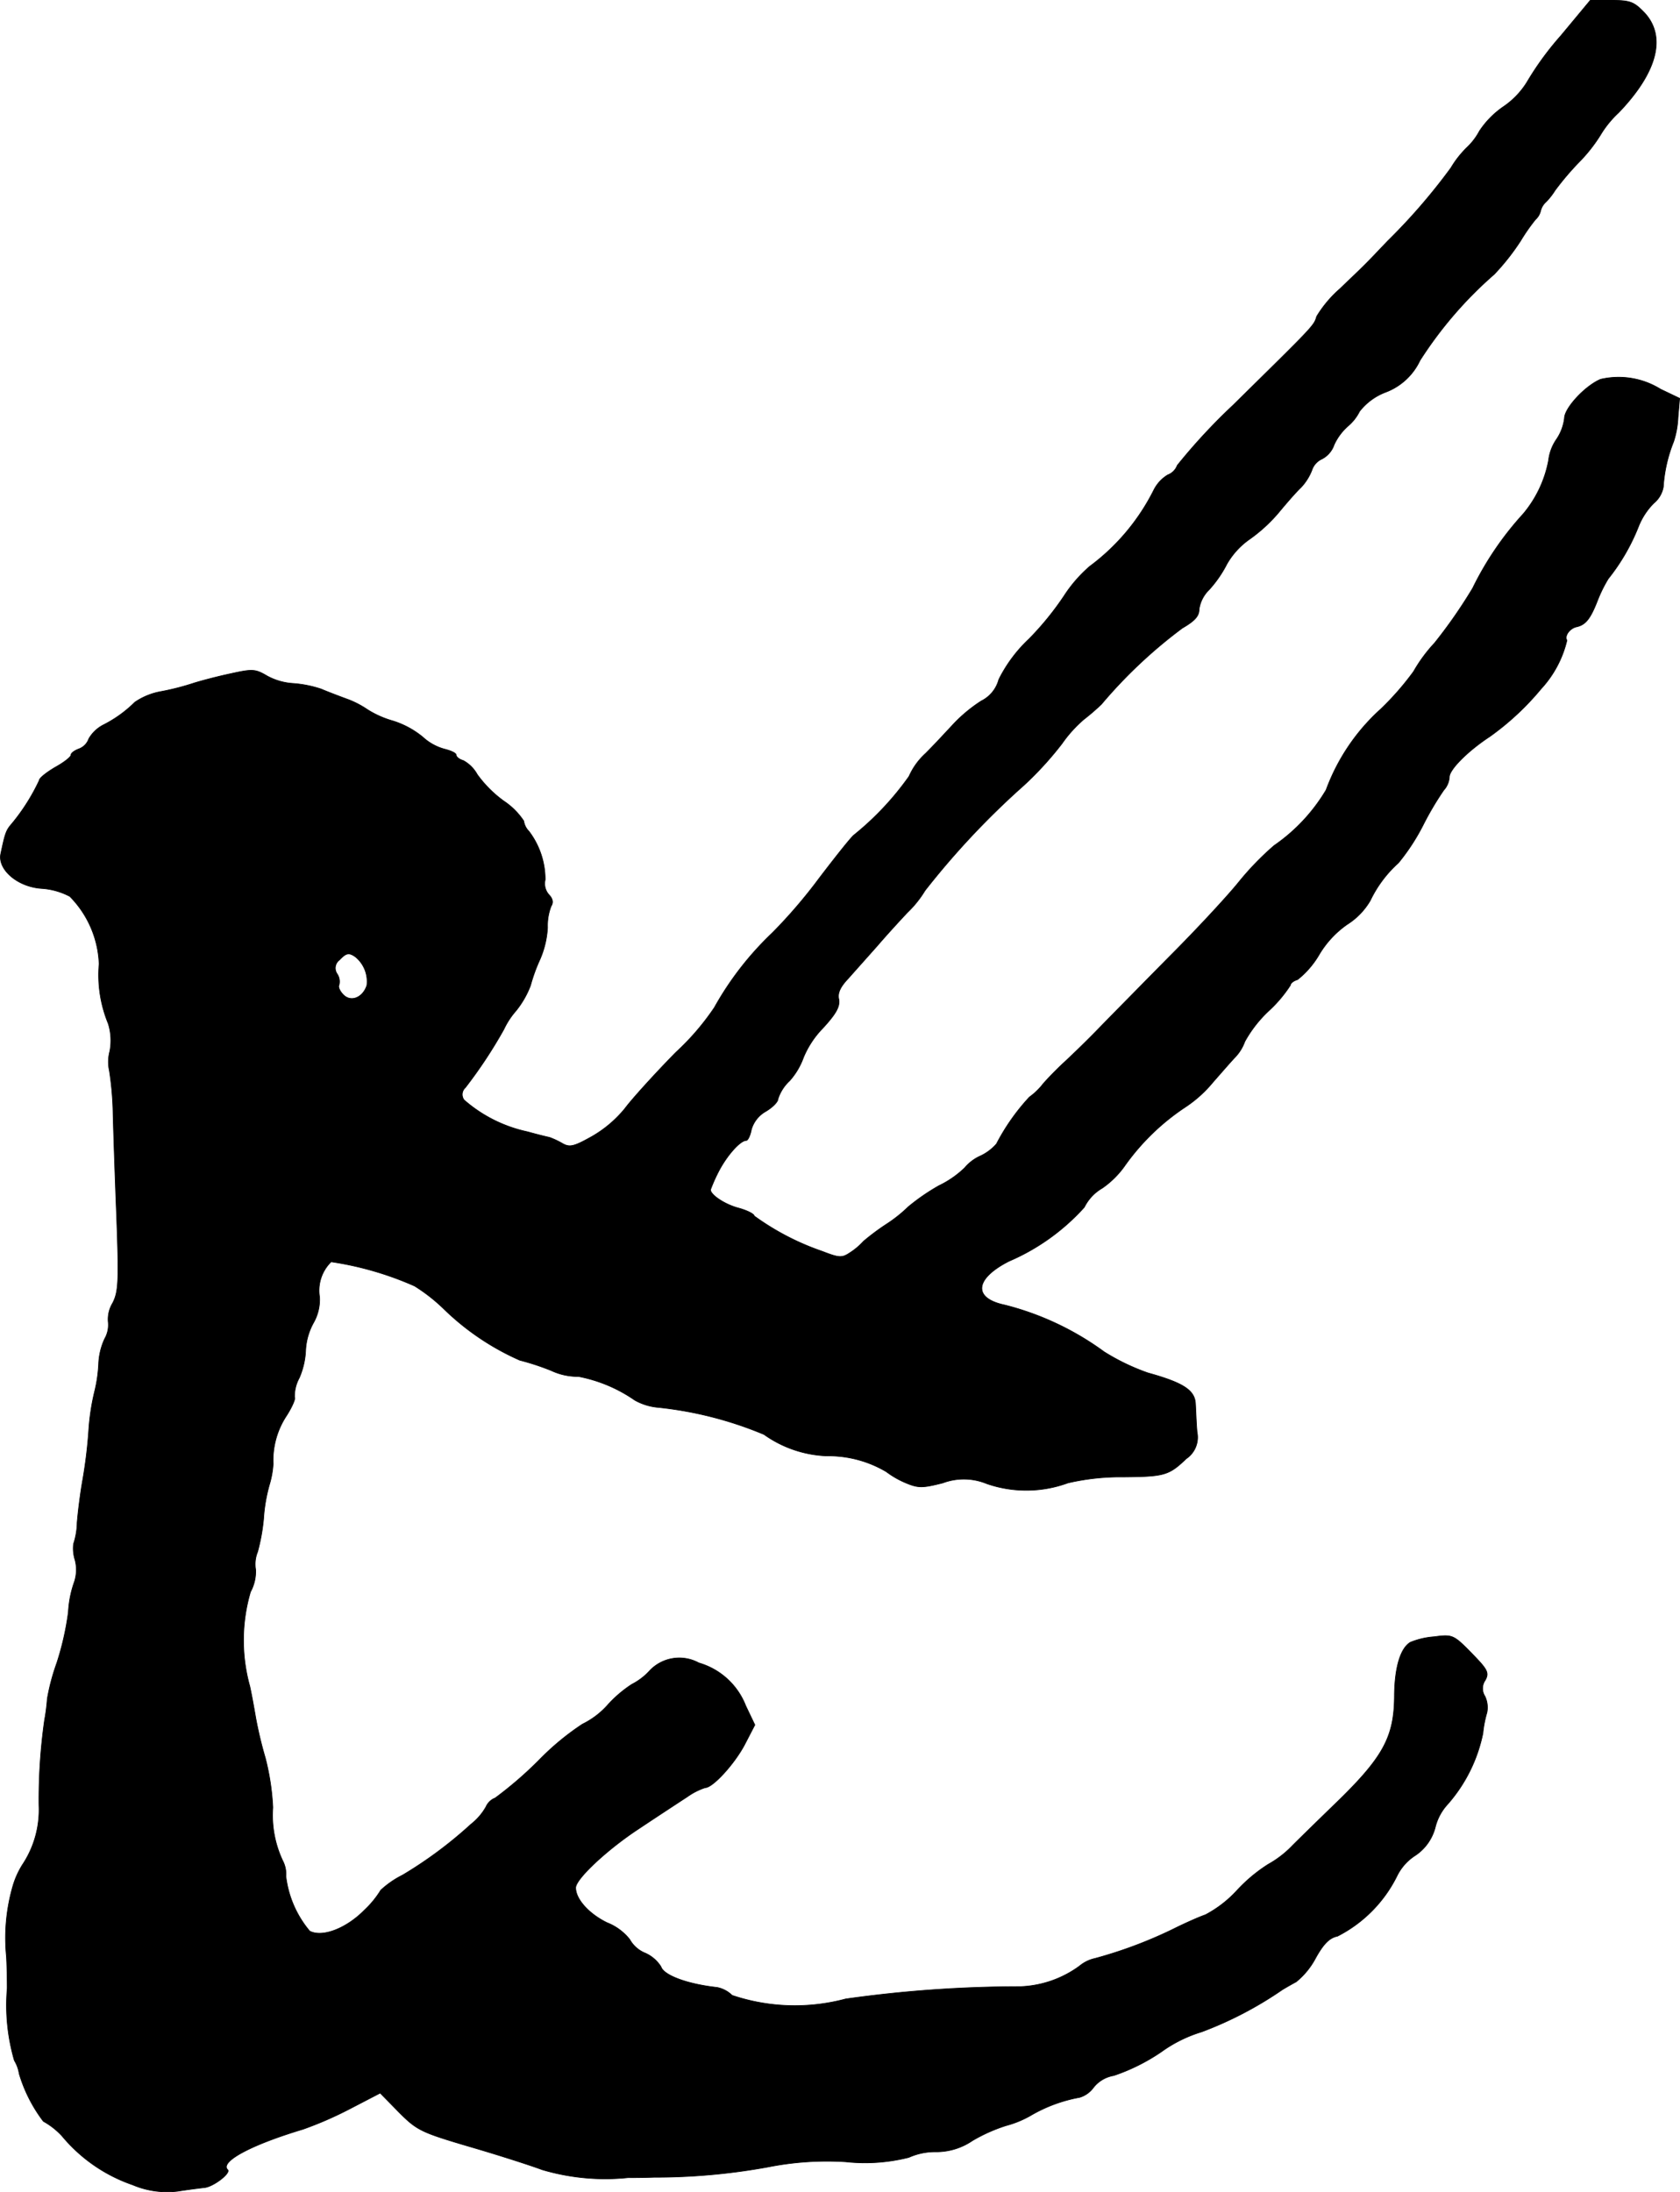 <?xml version="1.0" encoding="UTF-8"?>
<svg xmlns="http://www.w3.org/2000/svg"
     version="1.1"
     width="9.037mm"
     height="11.793mm"
     viewBox="0 0 25.617 33.43">
   <defs>
      <style type="text/css"><![CDATA[
      .a {
        stroke: #000;
        stroke-linecap: round;
        stroke-linejoin: round;
        stroke-width: 0.01px;
      }
    ]]></style>
   </defs>
   <path class="a"
         d="M23.801.544a4.589,4.589,0,0,0-.521.715,1.247,1.247,0,0,1-.357.369,1.367,1.367,0,0,0-.363.369.968.968,0,0,1-.194.254,1.513,1.513,0,0,0-.242.309,9.106,9.106,0,0,1-.963,1.114c-.351.369-.327.345-.733.733a1.797,1.797,0,0,0-.351.418c-.042.145-.042.139-1.272,1.351a8.981,8.981,0,0,0-.854.921.246.246,0,0,1-.145.145.566.566,0,0,0-.212.23A3.27,3.27,0,0,1,16.617,8.636a2.115,2.115,0,0,0-.394.454,4.497,4.497,0,0,1-.533.654,2.181,2.181,0,0,0-.46.618.511.511,0,0,1-.267.327,2.278,2.278,0,0,0-.412.339c-.097.103-.291.315-.436.46a1.046,1.046,0,0,0-.254.351,4.438,4.438,0,0,1-.842.896c-.055.048-.285.339-.521.648a7.815,7.815,0,0,1-.721.842,4.772,4.772,0,0,0-.884,1.139,3.847,3.847,0,0,1-.588.684c-.327.333-.672.715-.775.854a1.816,1.816,0,0,1-.497.424c-.279.157-.345.176-.46.109a1.243,1.243,0,0,0-.194-.091c-.03-.006-.182-.042-.333-.085a2.152,2.152,0,0,1-.969-.485.139.139,0,0,1,.018-.188,7.149,7.149,0,0,0,.588-.89,1.193,1.193,0,0,1,.182-.279,1.41,1.41,0,0,0,.224-.388,2.567,2.567,0,0,1,.145-.4,1.413,1.413,0,0,0,.115-.485.819.819,0,0,1,.055-.327c.036-.055.024-.115-.036-.176A.254.254,0,0,1,8.313,13.415a1.219,1.219,0,0,0-.248-.739.278.278,0,0,1-.079-.157,1.083,1.083,0,0,0-.303-.303,1.81,1.81,0,0,1-.406-.406.538.538,0,0,0-.212-.212c-.061-.018-.109-.055-.109-.085s-.085-.067-.182-.091a.797.797,0,0,1-.327-.182,1.352,1.352,0,0,0-.46-.248,1.474,1.474,0,0,1-.382-.17,1.444,1.444,0,0,0-.285-.151c-.115-.042-.309-.115-.424-.164a1.755,1.755,0,0,0-.424-.085.949.949,0,0,1-.4-.115c-.176-.103-.218-.109-.545-.036-.2.042-.454.109-.569.145A3.928,3.928,0,0,1,2.462,10.544a1.024,1.024,0,0,0-.406.164,1.882,1.882,0,0,1-.478.345.545.545,0,0,0-.224.212.254.254,0,0,1-.157.157c-.061.024-.115.061-.115.091s-.109.115-.242.188c-.133.079-.242.164-.242.2a3.085,3.085,0,0,1-.418.66c-.091.103-.103.151-.17.466-.042.236.26.497.624.521a1.07,1.07,0,0,1,.43.121A1.546,1.546,0,0,1,1.511,14.699a1.944,1.944,0,0,0,.139.909.862.862,0,0,1,.024.424.619.619,0,0,0-.006.297,4.842,4.842,0,0,1,.055.606c.006.267.03.993.055,1.611.036.987.03,1.151-.061,1.326a.476.476,0,0,0-.067.285.425.425,0,0,1-.055.26,1.006,1.006,0,0,0-.091.376,2.166,2.166,0,0,1-.061.424,3.487,3.487,0,0,0-.091.606,7.36,7.36,0,0,1-.091.745c-.036.2-.073.497-.085.654a1.094,1.094,0,0,1-.055.321.586.586,0,0,0,.024.248.588.588,0,0,1-.012.333,1.622,1.622,0,0,0-.091.46,4.351,4.351,0,0,1-.176.775,3.23,3.23,0,0,0-.145.545,3.037,3.037,0,0,1-.042.327,8.603,8.603,0,0,0-.085,1.302,1.51,1.51,0,0,1-.236.878,1.291,1.291,0,0,0-.157.333,2.847,2.847,0,0,0-.103,1.09c.006.097.012.315.012.485a3.012,3.012,0,0,0,.109,1.102.539.539,0,0,1,.073.2,2.27,2.27,0,0,0,.369.727,1.128,1.128,0,0,1,.285.224,2.425,2.425,0,0,0,1.078.745,1.341,1.341,0,0,0,.684.097c.151-.024.339-.048.406-.055.139-.012.412-.224.357-.273-.121-.121.345-.376,1.151-.618a5.603,5.603,0,0,0,.709-.309l.466-.242.291.297c.273.273.339.303,1.078.521.436.127.927.285,1.102.351a3.382,3.382,0,0,0,1.308.121c.055,0,.23,0,.394-.006a9.6,9.6,0,0,0,1.744-.157,4.61,4.61,0,0,1,1.181-.079,2.725,2.725,0,0,0,.963-.067.979.979,0,0,1,.418-.085.977.977,0,0,0,.551-.17,2.504,2.504,0,0,1,.515-.23,1.548,1.548,0,0,0,.369-.151,2.28,2.28,0,0,1,.751-.279.407.407,0,0,0,.212-.151.496.496,0,0,1,.309-.182,2.972,2.972,0,0,0,.727-.363,2.075,2.075,0,0,1,.612-.303,5.668,5.668,0,0,0,1.23-.642c.048-.03.145-.085.212-.121a1.172,1.172,0,0,0,.297-.363c.121-.218.212-.309.333-.333a2.05,2.05,0,0,0,.909-.921.781.781,0,0,1,.285-.315.738.738,0,0,0,.297-.424.799.799,0,0,1,.188-.351,2.345,2.345,0,0,0,.539-1.084,1.713,1.713,0,0,1,.061-.315.4.4,0,0,0-.03-.248.219.219,0,0,1,.006-.248c.061-.115.03-.164-.212-.412-.273-.279-.291-.285-.569-.248a1.172,1.172,0,0,0-.363.085c-.151.091-.236.382-.242.793,0,.666-.17.969-.981,1.744-.212.206-.472.46-.575.563a1.553,1.553,0,0,1-.369.285,2.392,2.392,0,0,0-.478.4,1.781,1.781,0,0,1-.478.369c-.103.036-.321.133-.491.218a6.749,6.749,0,0,1-1.193.448.554.554,0,0,0-.236.115,1.626,1.626,0,0,1-.902.315,19.04,19.04,0,0,0-2.665.188,2.999,2.999,0,0,1-1.732-.055.45.45,0,0,0-.23-.121c-.442-.048-.812-.182-.854-.315a.545.545,0,0,0-.236-.206.477.477,0,0,1-.242-.212.828.828,0,0,0-.345-.254c-.273-.133-.478-.357-.478-.533,0-.133.478-.581.957-.896.291-.194.624-.412.745-.491a1.018,1.018,0,0,1,.273-.139c.115,0,.442-.357.6-.654l.157-.303-.139-.291a1.093,1.093,0,0,0-.715-.654.621.621,0,0,0-.763.133.958.958,0,0,1-.26.194,1.873,1.873,0,0,0-.357.303,1.248,1.248,0,0,1-.394.303A3.97,3.97,0,0,0,8.222,26.837a5.866,5.866,0,0,1-.672.581.251.251,0,0,0-.139.133.896.896,0,0,1-.23.267,6.374,6.374,0,0,1-1.042.775,1.42,1.42,0,0,0-.333.23,1.461,1.461,0,0,1-.248.303c-.273.279-.642.424-.836.321a1.592,1.592,0,0,1-.363-.836.437.437,0,0,0-.048-.236,1.632,1.632,0,0,1-.151-.812,3.715,3.715,0,0,0-.115-.757,6.113,6.113,0,0,1-.145-.606c-.018-.103-.055-.321-.091-.485A2.621,2.621,0,0,1,3.819,24.275a.647.647,0,0,0,.079-.339.498.498,0,0,1,.03-.273,2.932,2.932,0,0,0,.091-.503,2.466,2.466,0,0,1,.091-.527,1.386,1.386,0,0,0,.055-.309A1.238,1.238,0,0,1,4.37,21.586c.085-.133.139-.26.121-.279a.591.591,0,0,1,.073-.297,1.189,1.189,0,0,0,.097-.43.967.967,0,0,1,.121-.412.717.717,0,0,0,.091-.388.614.614,0,0,1,.176-.539,4.919,4.919,0,0,1,1.272.369,2.654,2.654,0,0,1,.454.357,3.928,3.928,0,0,0,1.151.775,3.838,3.838,0,0,1,.478.157.952.952,0,0,0,.418.091,2.25,2.25,0,0,1,.86.363.89.89,0,0,0,.363.109,5.69,5.69,0,0,1,1.605.412,1.765,1.765,0,0,0,.957.327,1.727,1.727,0,0,1,.909.242,1.382,1.382,0,0,0,.297.17c.188.079.254.079.563,0a.918.918,0,0,1,.672.012,1.842,1.842,0,0,0,1.236-.012,3.556,3.556,0,0,1,.848-.091c.624-.006.69-.024.957-.279a.394.394,0,0,0,.164-.406c-.012-.133-.018-.327-.024-.424-.006-.212-.182-.327-.727-.478a3.335,3.335,0,0,1-.666-.321,4.376,4.376,0,0,0-1.52-.715c-.485-.103-.454-.4.067-.666a3.29,3.29,0,0,0,1.151-.824.69.69,0,0,1,.273-.291,1.382,1.382,0,0,0,.351-.351,3.493,3.493,0,0,1,.915-.884,1.91,1.91,0,0,0,.424-.382c.133-.151.285-.327.339-.382a.673.673,0,0,0,.145-.236,1.892,1.892,0,0,1,.369-.472,2.023,2.023,0,0,0,.327-.388c0-.03.048-.067.109-.085a1.372,1.372,0,0,0,.333-.388,1.483,1.483,0,0,1,.424-.454,1.066,1.066,0,0,0,.351-.363,1.838,1.838,0,0,1,.43-.575,3.184,3.184,0,0,0,.382-.588,4.615,4.615,0,0,1,.309-.521.327.327,0,0,0,.085-.2c0-.115.285-.4.618-.618a4.124,4.124,0,0,0,.781-.727,1.653,1.653,0,0,0,.394-.739c-.042-.067.042-.182.145-.206.139-.03.212-.121.321-.4a2.093,2.093,0,0,1,.164-.333,3.107,3.107,0,0,0,.46-.793A1.05,1.05,0,0,1,25.218,7.673a.415.415,0,0,0,.145-.248,2.229,2.229,0,0,1,.157-.69,1.388,1.388,0,0,0,.067-.369L25.612,6.074l-.291-.139a1.211,1.211,0,0,0-.915-.151c-.242.103-.551.442-.551.594a.733.733,0,0,1-.121.321.707.707,0,0,0-.121.321,1.778,1.778,0,0,1-.388.818A4.802,4.802,0,0,0,22.456,8.969a7.584,7.584,0,0,1-.581.836,2.324,2.324,0,0,0-.321.436,4.32,4.32,0,0,1-.497.569,3.102,3.102,0,0,0-.836,1.236,2.713,2.713,0,0,1-.793.848,4.392,4.392,0,0,0-.539.557c-.176.218-.648.727-1.054,1.133-.406.412-.902.915-1.102,1.121-.206.212-.442.436-.515.503-.079.073-.218.212-.309.315a1.004,1.004,0,0,1-.212.206,3.241,3.241,0,0,0-.503.715.75.75,0,0,1-.242.182.668.668,0,0,0-.242.182,1.499,1.499,0,0,1-.394.273,3.216,3.216,0,0,0-.466.321,2.166,2.166,0,0,1-.345.273,3.602,3.602,0,0,0-.339.254,1.023,1.023,0,0,1-.2.17c-.127.085-.164.085-.43-.018a3.94,3.94,0,0,1-1.036-.539c0-.03-.109-.085-.242-.121-.206-.055-.424-.2-.424-.279a2.531,2.531,0,0,1,.127-.285c.127-.242.327-.466.418-.466.024,0,.061-.073.079-.17a.467.467,0,0,1,.218-.273c.103-.061.188-.145.188-.194a.651.651,0,0,1,.176-.273,1.081,1.081,0,0,0,.212-.357,1.426,1.426,0,0,1,.297-.448c.2-.218.26-.327.242-.436-.024-.097.024-.194.145-.321.091-.103.291-.327.442-.497.151-.176.357-.4.46-.509a1.633,1.633,0,0,0,.267-.333,12.23,12.23,0,0,1,1.508-1.605,5.116,5.116,0,0,0,.581-.636,1.956,1.956,0,0,1,.333-.369,3.508,3.508,0,0,0,.267-.23,7.363,7.363,0,0,1,1.236-1.163c.188-.109.254-.182.254-.285a.517.517,0,0,1,.151-.297,1.801,1.801,0,0,0,.273-.394,1.173,1.173,0,0,1,.351-.382,2.397,2.397,0,0,0,.436-.4c.115-.139.267-.315.339-.382a.818.818,0,0,0,.17-.267.283.283,0,0,1,.151-.17.383.383,0,0,0,.188-.218.855.855,0,0,1,.212-.285.711.711,0,0,0,.176-.224.913.913,0,0,1,.394-.291.947.947,0,0,0,.527-.485A6.084,6.084,0,0,1,22.783,4.184a3.48,3.48,0,0,0,.406-.515,2.862,2.862,0,0,1,.224-.321.263.263,0,0,0,.079-.133.263.263,0,0,1,.079-.133.988.988,0,0,0,.139-.176,4.285,4.285,0,0,1,.376-.442,2.387,2.387,0,0,0,.315-.4,1.552,1.552,0,0,1,.279-.345c.594-.618.733-1.163.394-1.526C24.915.029,24.86.005,24.57.005h-.321ZM5.418,14.59a.485.485,0,0,1,.176.436c-.061.188-.242.26-.357.145-.055-.055-.085-.121-.067-.151a.211.211,0,0,0-.03-.17.154.154,0,0,1,.036-.212C5.279,14.529,5.321,14.523,5.418,14.59Z"/>
</svg>
